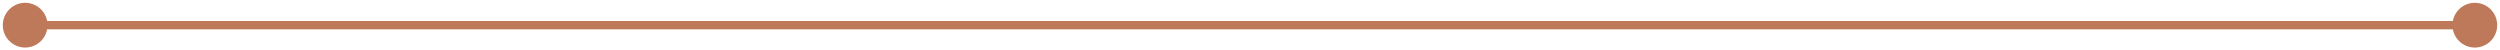 <?xml version="1.0" encoding="UTF-8"?> <svg xmlns="http://www.w3.org/2000/svg" width="298" height="6" viewBox="0 0 298 6" fill="none"><path d="M0.333 3C0.333 4.473 1.527 5.667 3 5.667C4.473 5.667 5.667 4.473 5.667 3C5.667 1.527 4.473 0.333 3 0.333C1.527 0.333 0.333 1.527 0.333 3ZM292.333 3C292.333 4.473 293.527 5.667 295 5.667C296.473 5.667 297.667 4.473 297.667 3C297.667 1.527 296.473 0.333 295 0.333C293.527 0.333 292.333 1.527 292.333 3ZM3 3.5L295 3.5L295 2.5L3 2.5L3 3.5Z" fill="#BE785A"></path></svg> 